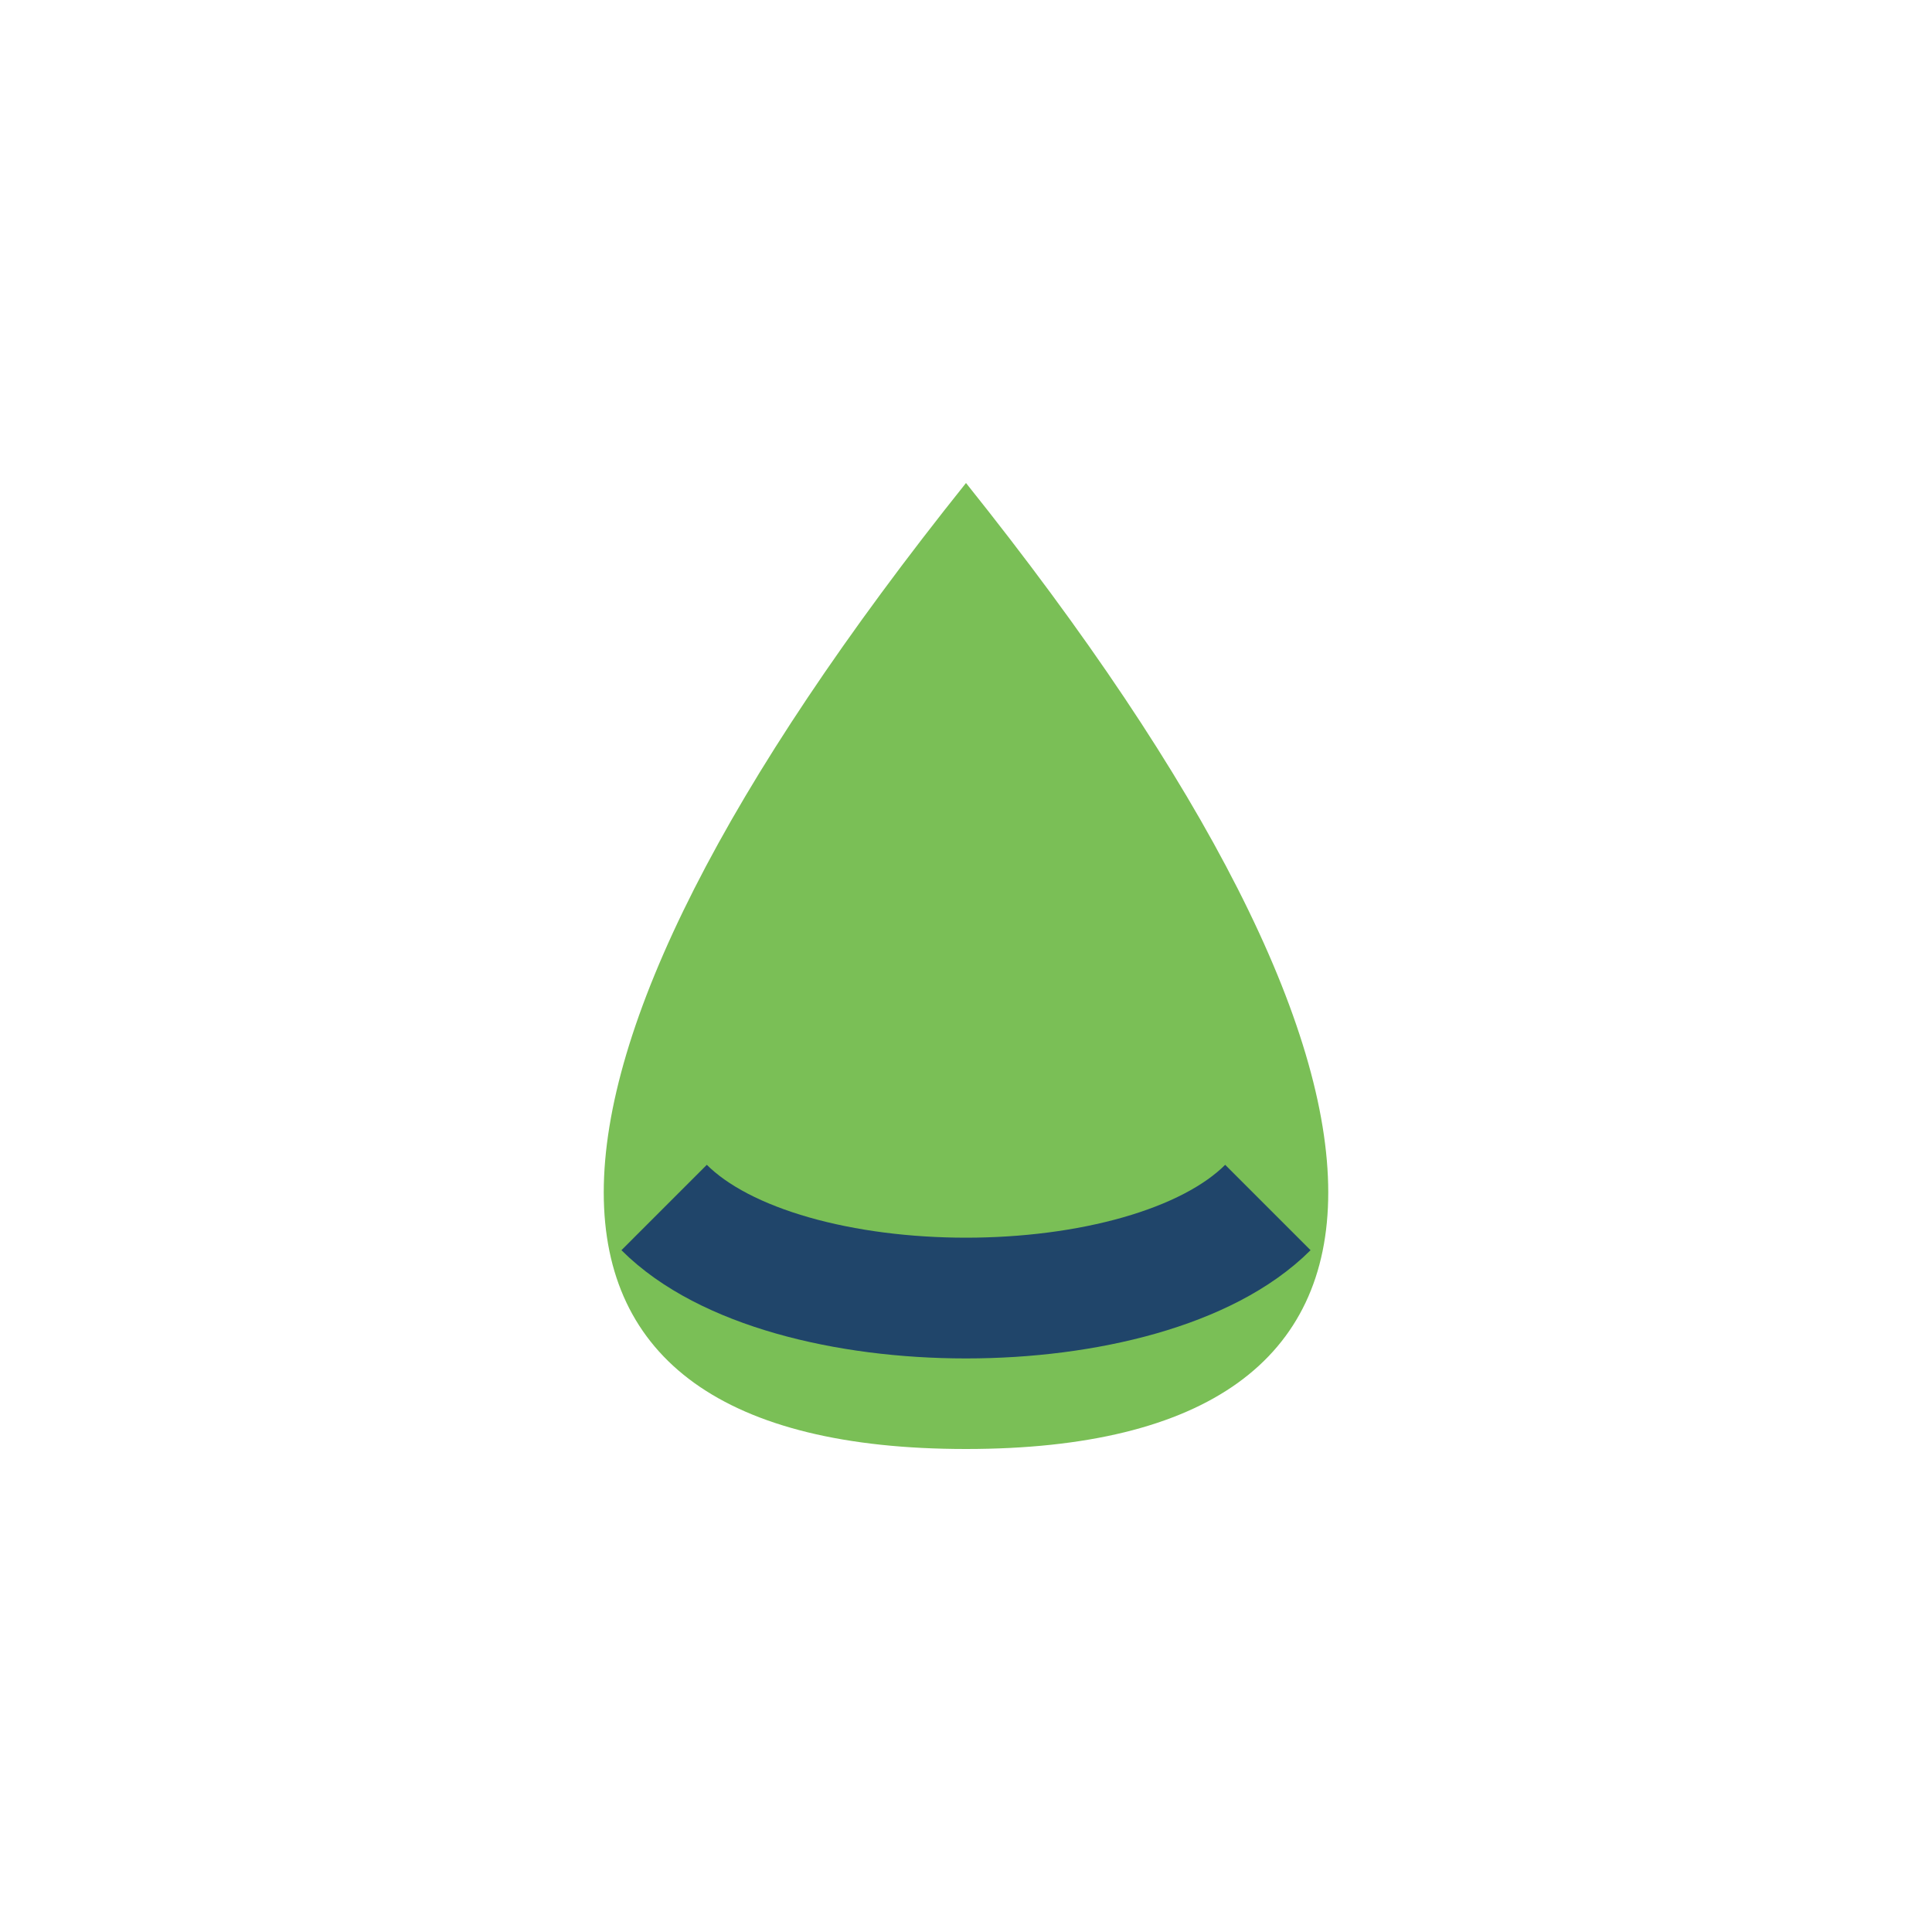 <?xml version="1.0" encoding="UTF-8"?>
<svg xmlns="http://www.w3.org/2000/svg" width="32" height="32" viewBox="0 0 32 32"><path d="M16 8c8 10 8 16 0 16s-8-6 0-16z" fill="#7ABF56"/><path d="M11 20c2 2 8 2 10 0" fill="none" stroke="#20456A" stroke-width="2"/></svg>